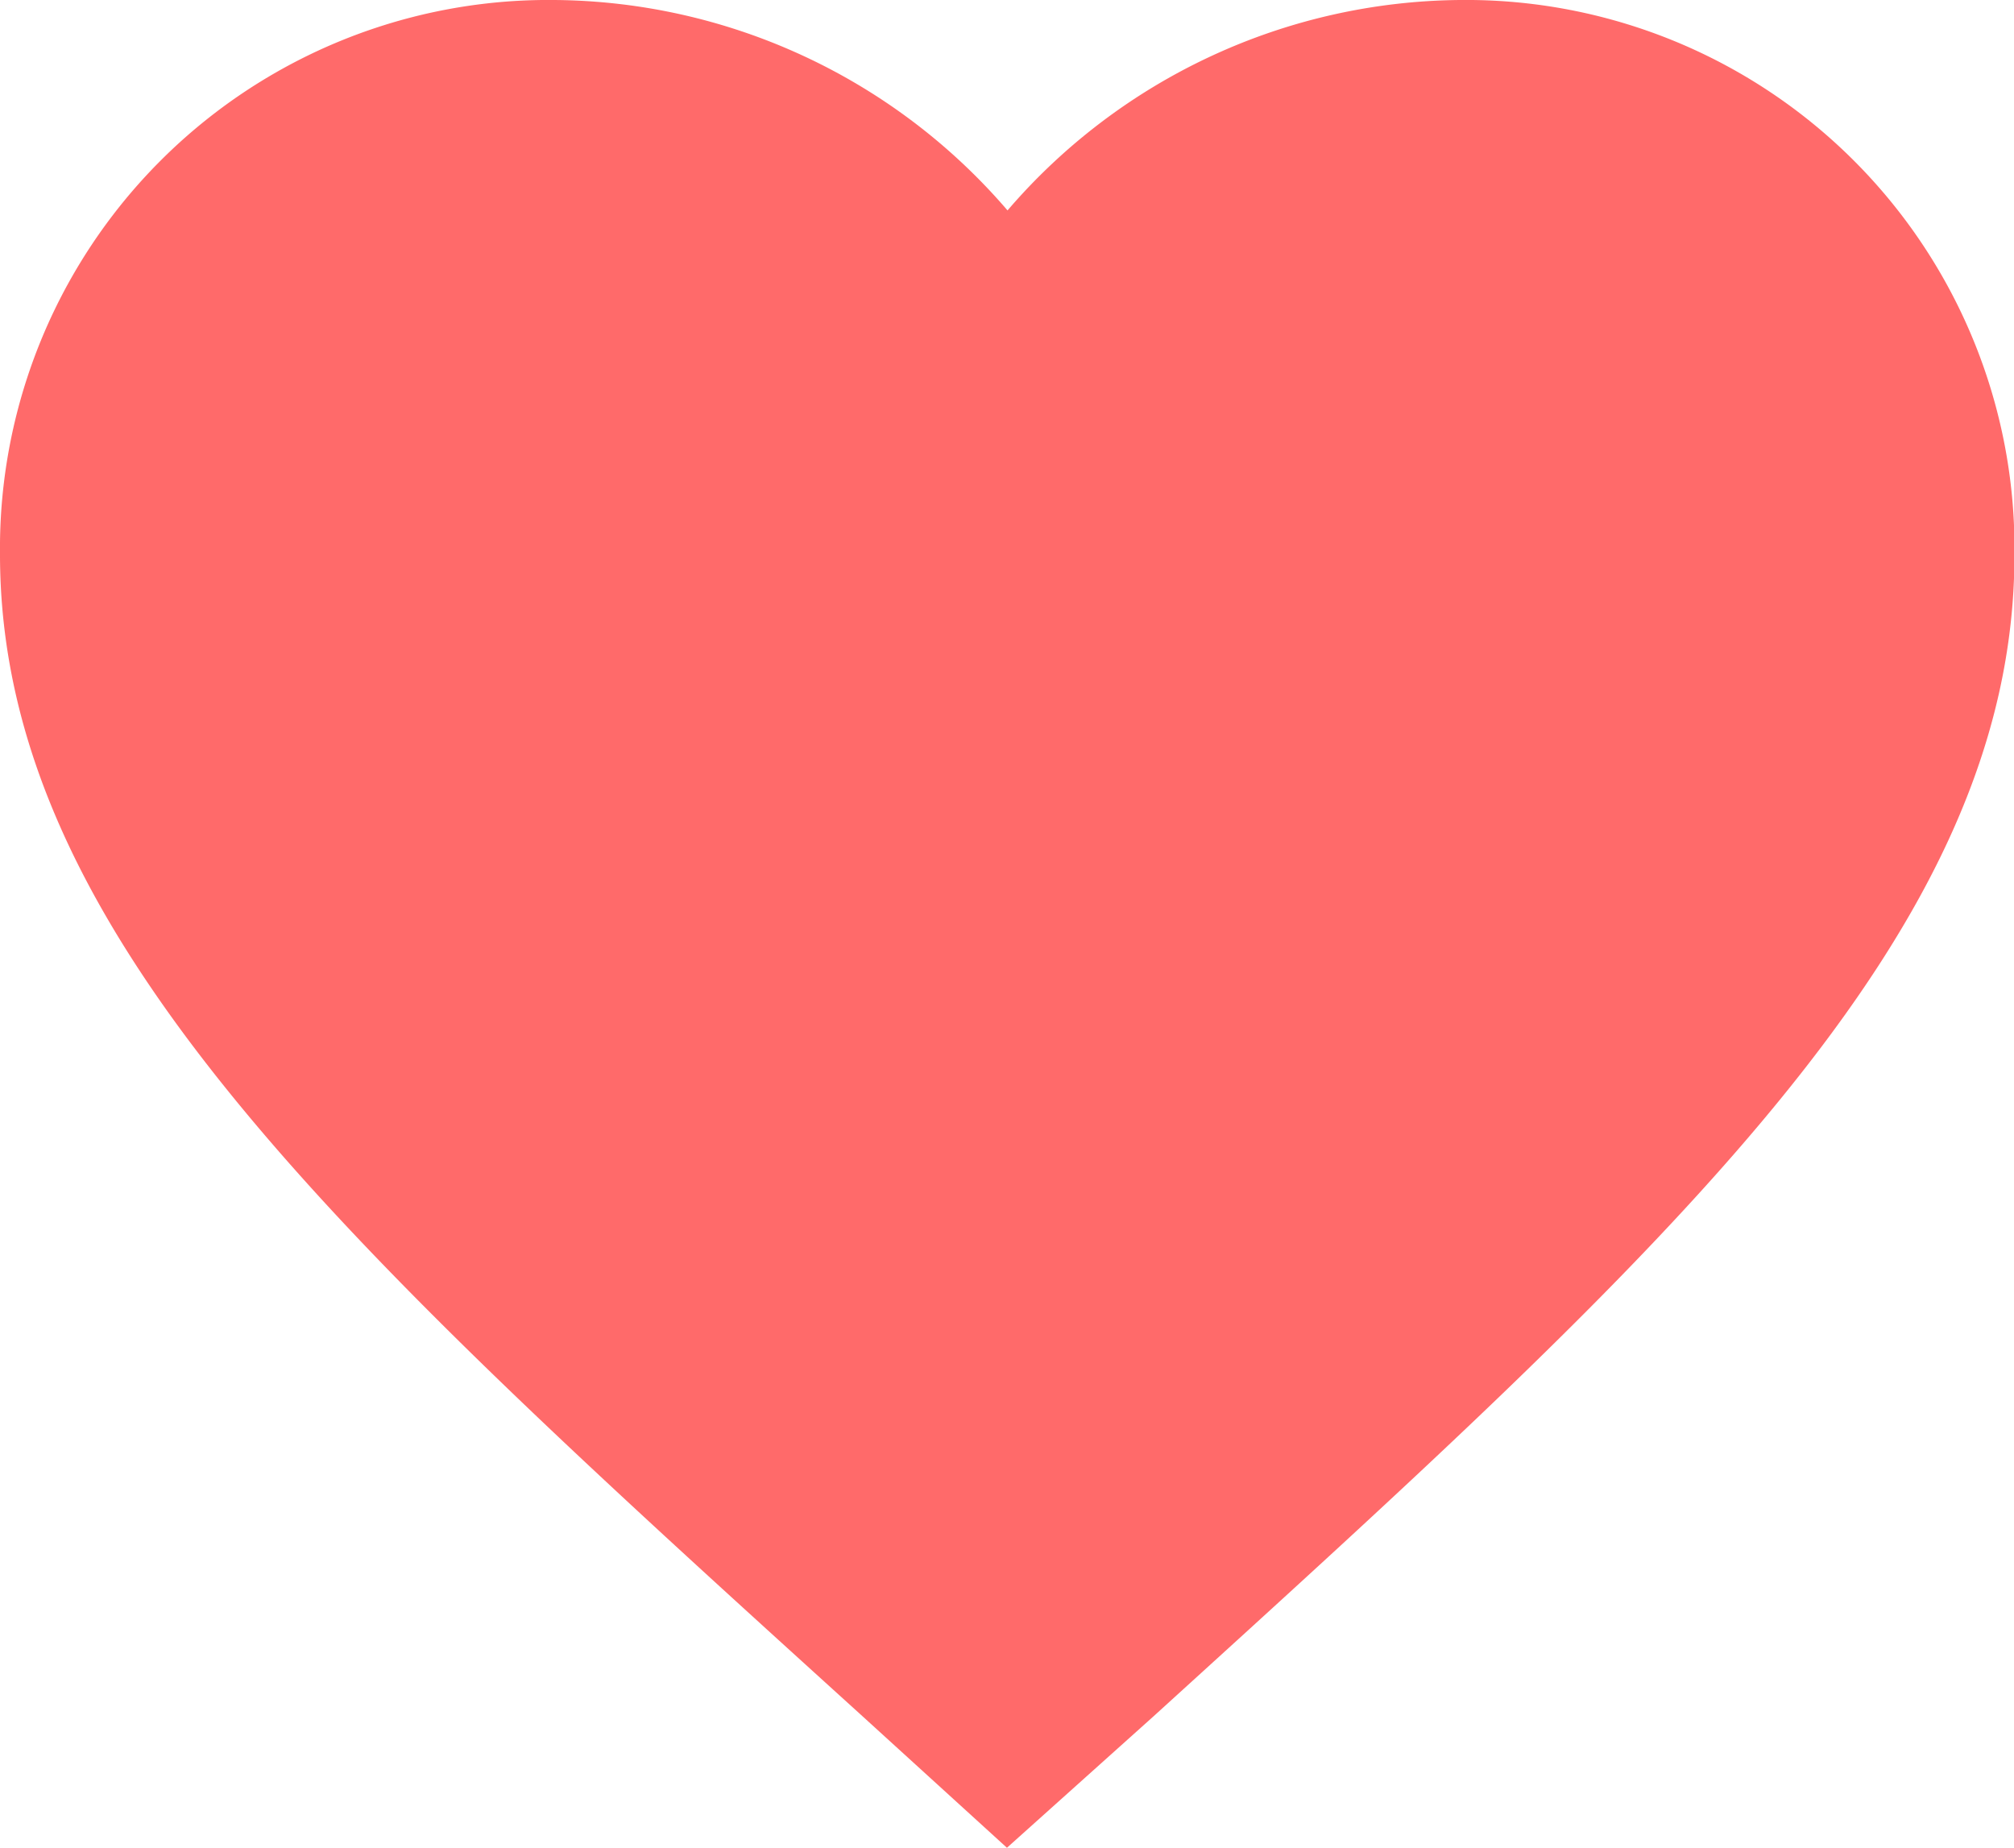 <svg xmlns="http://www.w3.org/2000/svg" width="17.439" height="16" viewBox="0 0 17.439 16">
  <g id="ic_favorite_24px" transform="translate(-2 -3)">
    <path id="Path_4072" data-name="Path 4072" d="M10.719,19,9.455,17.849C4.965,13.777,2,11.092,2,7.8A4.749,4.749,0,0,1,6.8,3a5.221,5.221,0,0,1,3.924,1.822A5.221,5.221,0,0,1,14.643,3a4.749,4.749,0,0,1,4.8,4.8c0,3.3-2.965,5.981-7.455,10.062Z" fill="#ff6a6a"/>
  </g>
</svg>
